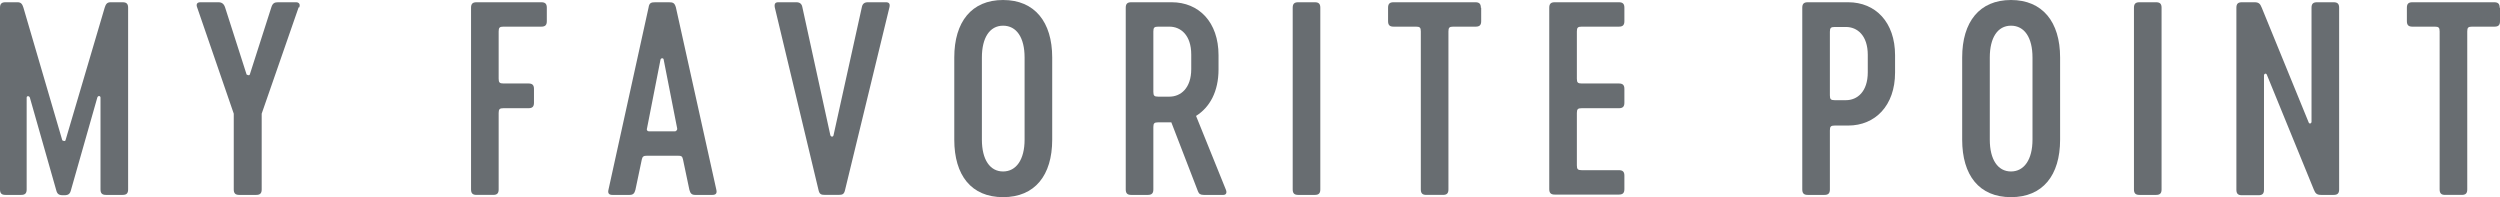 <?xml version="1.0" encoding="UTF-8"?>
<svg id="_レイヤー_2" data-name="レイヤー 2" xmlns="http://www.w3.org/2000/svg" viewBox="0 0 77.86 6.14">
  <defs>
    <style>
      .cls-1 {
        fill: #686d71;
        stroke-width: 0px;
      }
    </style>
  </defs>
  <g id="_レイヤー_1-2" data-name="レイヤー 1">
    <g>
      <path class="cls-1" d="M0,5.9V.24C0,.12.05.07.17.07h.38c.12,0,.15.08.18.17l1.21,4.13s.08.05.1,0L3.26.24c.03-.09.06-.17.18-.17h.38c.12,0,.17.05.17.17v5.66c0,.12-.05.17-.17.17h-.52c-.12,0-.17-.05-.17-.17v-2.86c0-.06-.08-.07-.1,0l-.82,2.88c-.03.12-.08.16-.21.16h-.04c-.13,0-.18-.04-.21-.16l-.82-2.88c-.02-.06-.1-.06-.1,0v2.86c0,.12-.05.17-.17.17H.17c-.12,0-.17-.05-.17-.17Z"/>
      <path class="cls-1" d="M9.3.23l-1.15,3.31v2.36c0,.12-.05.17-.17.17h-.53c-.12,0-.17-.05-.17-.17v-2.36L6.14.23c-.04-.1,0-.16.1-.16h.56c.1,0,.17.04.21.16l.67,2.09s.08.05.1,0l.67-2.09c.04-.13.1-.16.21-.16h.56c.09,0,.14.06.1.16Z"/>
      <path class="cls-1" d="M17.03.24v.42c0,.12-.05.17-.17.17h-1.18c-.12,0-.15.03-.15.15v1.47c0,.12.03.15.15.15h.78c.12,0,.17.05.17.17v.43c0,.12-.05.17-.17.17h-.78c-.12,0-.15.03-.15.15v2.38c0,.12-.05.17-.17.17h-.52c-.12,0-.17-.05-.17-.17V.24c0-.12.05-.17.17-.17h2.02c.12,0,.17.05.17.17Z"/>
      <path class="cls-1" d="M20.2.23c.02-.14.08-.16.21-.16h.42c.13,0,.18.02.22.16l1.26,5.68c.03.12-.03.16-.12.16h-.54c-.1,0-.15-.04-.18-.16l-.2-.95c-.02-.1-.06-.11-.16-.11h-.96c-.1,0-.14.02-.16.11l-.2.95c-.03.12-.08.16-.18.16h-.54c-.09,0-.15-.04-.12-.16L20.2.23ZM20.22,4.09h.81s.07-.02.06-.09l-.42-2.14c0-.06-.09-.06-.1,0l-.42,2.14c-.02.06.02.09.06.09Z"/>
      <path class="cls-1" d="M27.03.07h.56c.09,0,.14.04.11.16l-1.38,5.68c-.03.14-.08.16-.21.16h-.41c-.13,0-.18-.02-.21-.16L24.13.23c-.02-.12.02-.16.11-.16h.56c.1,0,.17.04.19.16l.87,3.98c.02.06.09.06.1,0l.88-3.98c.02-.12.09-.16.19-.16Z"/>
      <path class="cls-1" d="M29.72,4.35V1.79c0-1.11.54-1.79,1.52-1.79s1.53.68,1.53,1.79v2.56c0,1.11-.54,1.79-1.53,1.79s-1.52-.68-1.52-1.79ZM31.91,4.35V1.79c0-.62-.25-.99-.67-.99s-.66.38-.66.99v2.56c0,.62.25.99.66.99s.67-.37.67-.99Z"/>
      <path class="cls-1" d="M38.1,6.07h-.61c-.1,0-.15-.03-.18-.11l-.83-2.15h-.41c-.12,0-.15.03-.15.15v1.94c0,.12-.05.17-.17.17h-.52c-.12,0-.17-.05-.17-.17V.24c0-.12.05-.17.17-.17h1.26c.85,0,1.46.62,1.46,1.65v.44c0,.69-.27,1.18-.7,1.45l.93,2.3c.04.1,0,.16-.08.16ZM36.07,3.01h.35c.35,0,.68-.26.68-.86v-.45c0-.61-.33-.87-.68-.87h-.35c-.12,0-.15.03-.15.15v1.88c0,.12.03.15.15.15Z"/>
      <path class="cls-1" d="M40.26.24c0-.12.05-.17.17-.17h.52c.12,0,.17.05.17.17v5.66c0,.12-.05.17-.17.17h-.52c-.12,0-.17-.05-.17-.17V.24Z"/>
      <path class="cls-1" d="M46.13.24v.42c0,.12-.05.17-.17.17h-.7c-.12,0-.15.03-.15.15v4.92c0,.12-.05.17-.17.17h-.52c-.12,0-.17-.05-.17-.17V.98c0-.12-.03-.15-.15-.15h-.7c-.12,0-.17-.05-.17-.17V.24c0-.12.05-.17.17-.17h2.55c.12,0,.17.05.17.17Z"/>
      <path class="cls-1" d="M49.11,2.45c0,.12.03.15.15.15h1.16c.12,0,.17.05.17.17v.43c0,.12-.05.17-.17.17h-1.16c-.12,0-.15.03-.15.15v1.63c0,.12.03.15.15.15h1.16c.12,0,.17.05.17.17v.42c0,.12-.05.17-.17.17h-2c-.12,0-.17-.05-.17-.17V.24c0-.12.05-.17.17-.17h2c.12,0,.17.05.17.17v.42c0,.12-.05.17-.17.17h-1.16c-.12,0-.15.03-.15.15v1.47Z"/>
      <path class="cls-1" d="M56.13,5.9V.24c0-.12.05-.17.17-.17h1.26c.85,0,1.46.62,1.46,1.65v.54c0,1.03-.62,1.65-1.46,1.65h-.42c-.12,0-.15.03-.15.15v1.84c0,.12-.05.17-.17.17h-.52c-.12,0-.17-.05-.17-.17ZM57.49,3.12c.35,0,.68-.26.68-.87v-.54c0-.61-.33-.87-.68-.87h-.35c-.12,0-.15.03-.15.15v1.98c0,.12.03.15.15.15h.35Z"/>
      <path class="cls-1" d="M61.11,4.35V1.79c0-1.11.54-1.79,1.52-1.79s1.53.68,1.53,1.79v2.56c0,1.11-.54,1.79-1.53,1.79s-1.52-.68-1.52-1.79ZM63.3,4.35V1.79c0-.62-.25-.99-.67-.99s-.66.38-.66.99v2.56c0,.62.25.99.66.99s.67-.37.67-.99Z"/>
      <path class="cls-1" d="M66.46.24c0-.12.05-.17.17-.17h.52c.12,0,.17.05.17.17v5.66c0,.12-.05.17-.17.17h-.52c-.12,0-.17-.05-.17-.17V.24Z"/>
      <path class="cls-1" d="M72.85.24v5.66c0,.12-.05.17-.17.17h-.39c-.13,0-.18-.04-.23-.17l-1.46-3.57c-.02-.06-.09-.04-.09.02v3.56c0,.12-.05.17-.17.17h-.52c-.12,0-.17-.05-.17-.17V.24c0-.12.05-.17.17-.17h.39c.13,0,.18.04.23.17l1.46,3.57c.02.06.09.04.09-.02V.24c0-.12.05-.17.17-.17h.52c.12,0,.17.05.17.17Z"/>
      <path class="cls-1" d="M77.86.24v.42c0,.12-.05.17-.17.17h-.7c-.12,0-.15.03-.15.15v4.92c0,.12-.05.17-.17.17h-.52c-.12,0-.17-.05-.17-.17V.98c0-.12-.03-.15-.15-.15h-.7c-.12,0-.17-.05-.17-.17V.24c0-.12.05-.17.17-.17h2.55c.12,0,.17.05.17.17Z"/>
    </g>
  </g>
</svg>